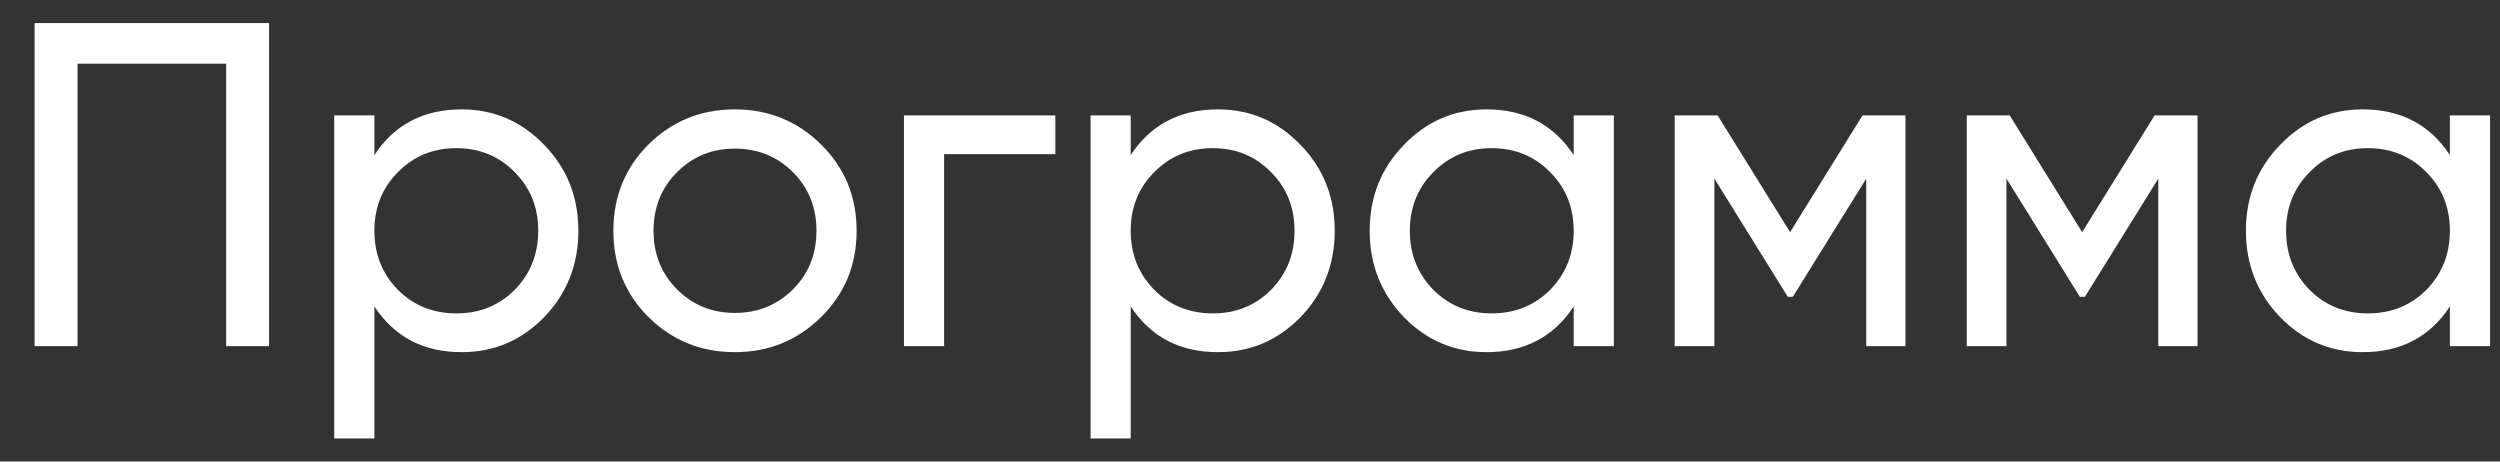 <?xml version="1.0" encoding="UTF-8"?> <svg xmlns="http://www.w3.org/2000/svg" width="65" height="12" viewBox="0 0 65 12" fill="none"><rect x="0" y="0" width="65" height="12" fill="#333333" stroke="none"/> <path d="M6.996 0.6V9H5.88V1.656H2.016V9H0.9V0.6H6.996ZM12.002 2.844C12.842 2.844 13.558 3.152 14.15 3.768C14.742 4.376 15.038 5.12 15.038 6C15.038 6.88 14.742 7.628 14.15 8.244C13.558 8.852 12.842 9.156 12.002 9.156C11.01 9.156 10.254 8.76 9.734 7.968V11.4H8.69V3H9.734V4.032C10.254 3.24 11.01 2.844 12.002 2.844ZM11.87 8.148C12.47 8.148 12.974 7.944 13.382 7.536C13.79 7.12 13.994 6.608 13.994 6C13.994 5.392 13.79 4.884 13.382 4.476C12.974 4.06 12.47 3.852 11.87 3.852C11.262 3.852 10.754 4.06 10.346 4.476C9.938 4.884 9.734 5.392 9.734 6C9.734 6.608 9.938 7.12 10.346 7.536C10.754 7.944 11.262 8.148 11.87 8.148ZM21.348 8.244C20.732 8.852 19.984 9.156 19.104 9.156C18.224 9.156 17.476 8.852 16.86 8.244C16.252 7.636 15.948 6.888 15.948 6C15.948 5.112 16.252 4.364 16.86 3.756C17.476 3.148 18.224 2.844 19.104 2.844C19.984 2.844 20.732 3.148 21.348 3.756C21.964 4.364 22.272 5.112 22.272 6C22.272 6.888 21.964 7.636 21.348 8.244ZM19.104 8.136C19.704 8.136 20.208 7.932 20.616 7.524C21.024 7.116 21.228 6.608 21.228 6C21.228 5.392 21.024 4.884 20.616 4.476C20.208 4.068 19.704 3.864 19.104 3.864C18.512 3.864 18.012 4.068 17.604 4.476C17.196 4.884 16.992 5.392 16.992 6C16.992 6.608 17.196 7.116 17.604 7.524C18.012 7.932 18.512 8.136 19.104 8.136ZM27.439 3V4.008H24.547V9H23.503V3H27.439ZM31.666 2.844C32.507 2.844 33.222 3.152 33.815 3.768C34.407 4.376 34.703 5.12 34.703 6C34.703 6.88 34.407 7.628 33.815 8.244C33.222 8.852 32.507 9.156 31.666 9.156C30.674 9.156 29.919 8.76 29.398 7.968V11.4H28.355V3H29.398V4.032C29.919 3.24 30.674 2.844 31.666 2.844ZM31.535 8.148C32.135 8.148 32.639 7.944 33.047 7.536C33.455 7.12 33.658 6.608 33.658 6C33.658 5.392 33.455 4.884 33.047 4.476C32.639 4.06 32.135 3.852 31.535 3.852C30.927 3.852 30.419 4.06 30.011 4.476C29.602 4.884 29.398 5.392 29.398 6C29.398 6.608 29.602 7.12 30.011 7.536C30.419 7.944 30.927 8.148 31.535 8.148ZM40.916 3H41.96V9H40.916V7.968C40.396 8.76 39.64 9.156 38.648 9.156C37.808 9.156 37.092 8.852 36.5 8.244C35.908 7.628 35.612 6.88 35.612 6C35.612 5.12 35.908 4.376 36.5 3.768C37.092 3.152 37.808 2.844 38.648 2.844C39.64 2.844 40.396 3.24 40.916 4.032V3ZM38.78 8.148C39.388 8.148 39.896 7.944 40.304 7.536C40.712 7.12 40.916 6.608 40.916 6C40.916 5.392 40.712 4.884 40.304 4.476C39.896 4.06 39.388 3.852 38.78 3.852C38.18 3.852 37.676 4.06 37.268 4.476C36.86 4.884 36.656 5.392 36.656 6C36.656 6.608 36.86 7.12 37.268 7.536C37.676 7.944 38.18 8.148 38.78 8.148ZM49.542 3V9H48.522V4.644L46.614 7.716H46.482L44.574 4.644V9H43.542V3H44.658L46.542 6.036L48.426 3H49.542ZM57.136 3V9H56.116V4.644L54.208 7.716H54.076L52.168 4.644V9H51.136V3H52.252L54.136 6.036L56.02 3H57.136ZM63.697 3H64.742V9H63.697V7.968C63.178 8.76 62.422 9.156 61.429 9.156C60.59 9.156 59.873 8.852 59.282 8.244C58.69 7.628 58.394 6.88 58.394 6C58.394 5.12 58.69 4.376 59.282 3.768C59.873 3.152 60.59 2.844 61.429 2.844C62.422 2.844 63.178 3.24 63.697 4.032V3ZM61.562 8.148C62.169 8.148 62.678 7.944 63.086 7.536C63.493 7.12 63.697 6.608 63.697 6C63.697 5.392 63.493 4.884 63.086 4.476C62.678 4.06 62.169 3.852 61.562 3.852C60.962 3.852 60.458 4.06 60.05 4.476C59.642 4.884 59.438 5.392 59.438 6C59.438 6.608 59.642 7.12 60.05 7.536C60.458 7.944 60.962 8.148 61.562 8.148Z" fill="white"></path> </svg> 